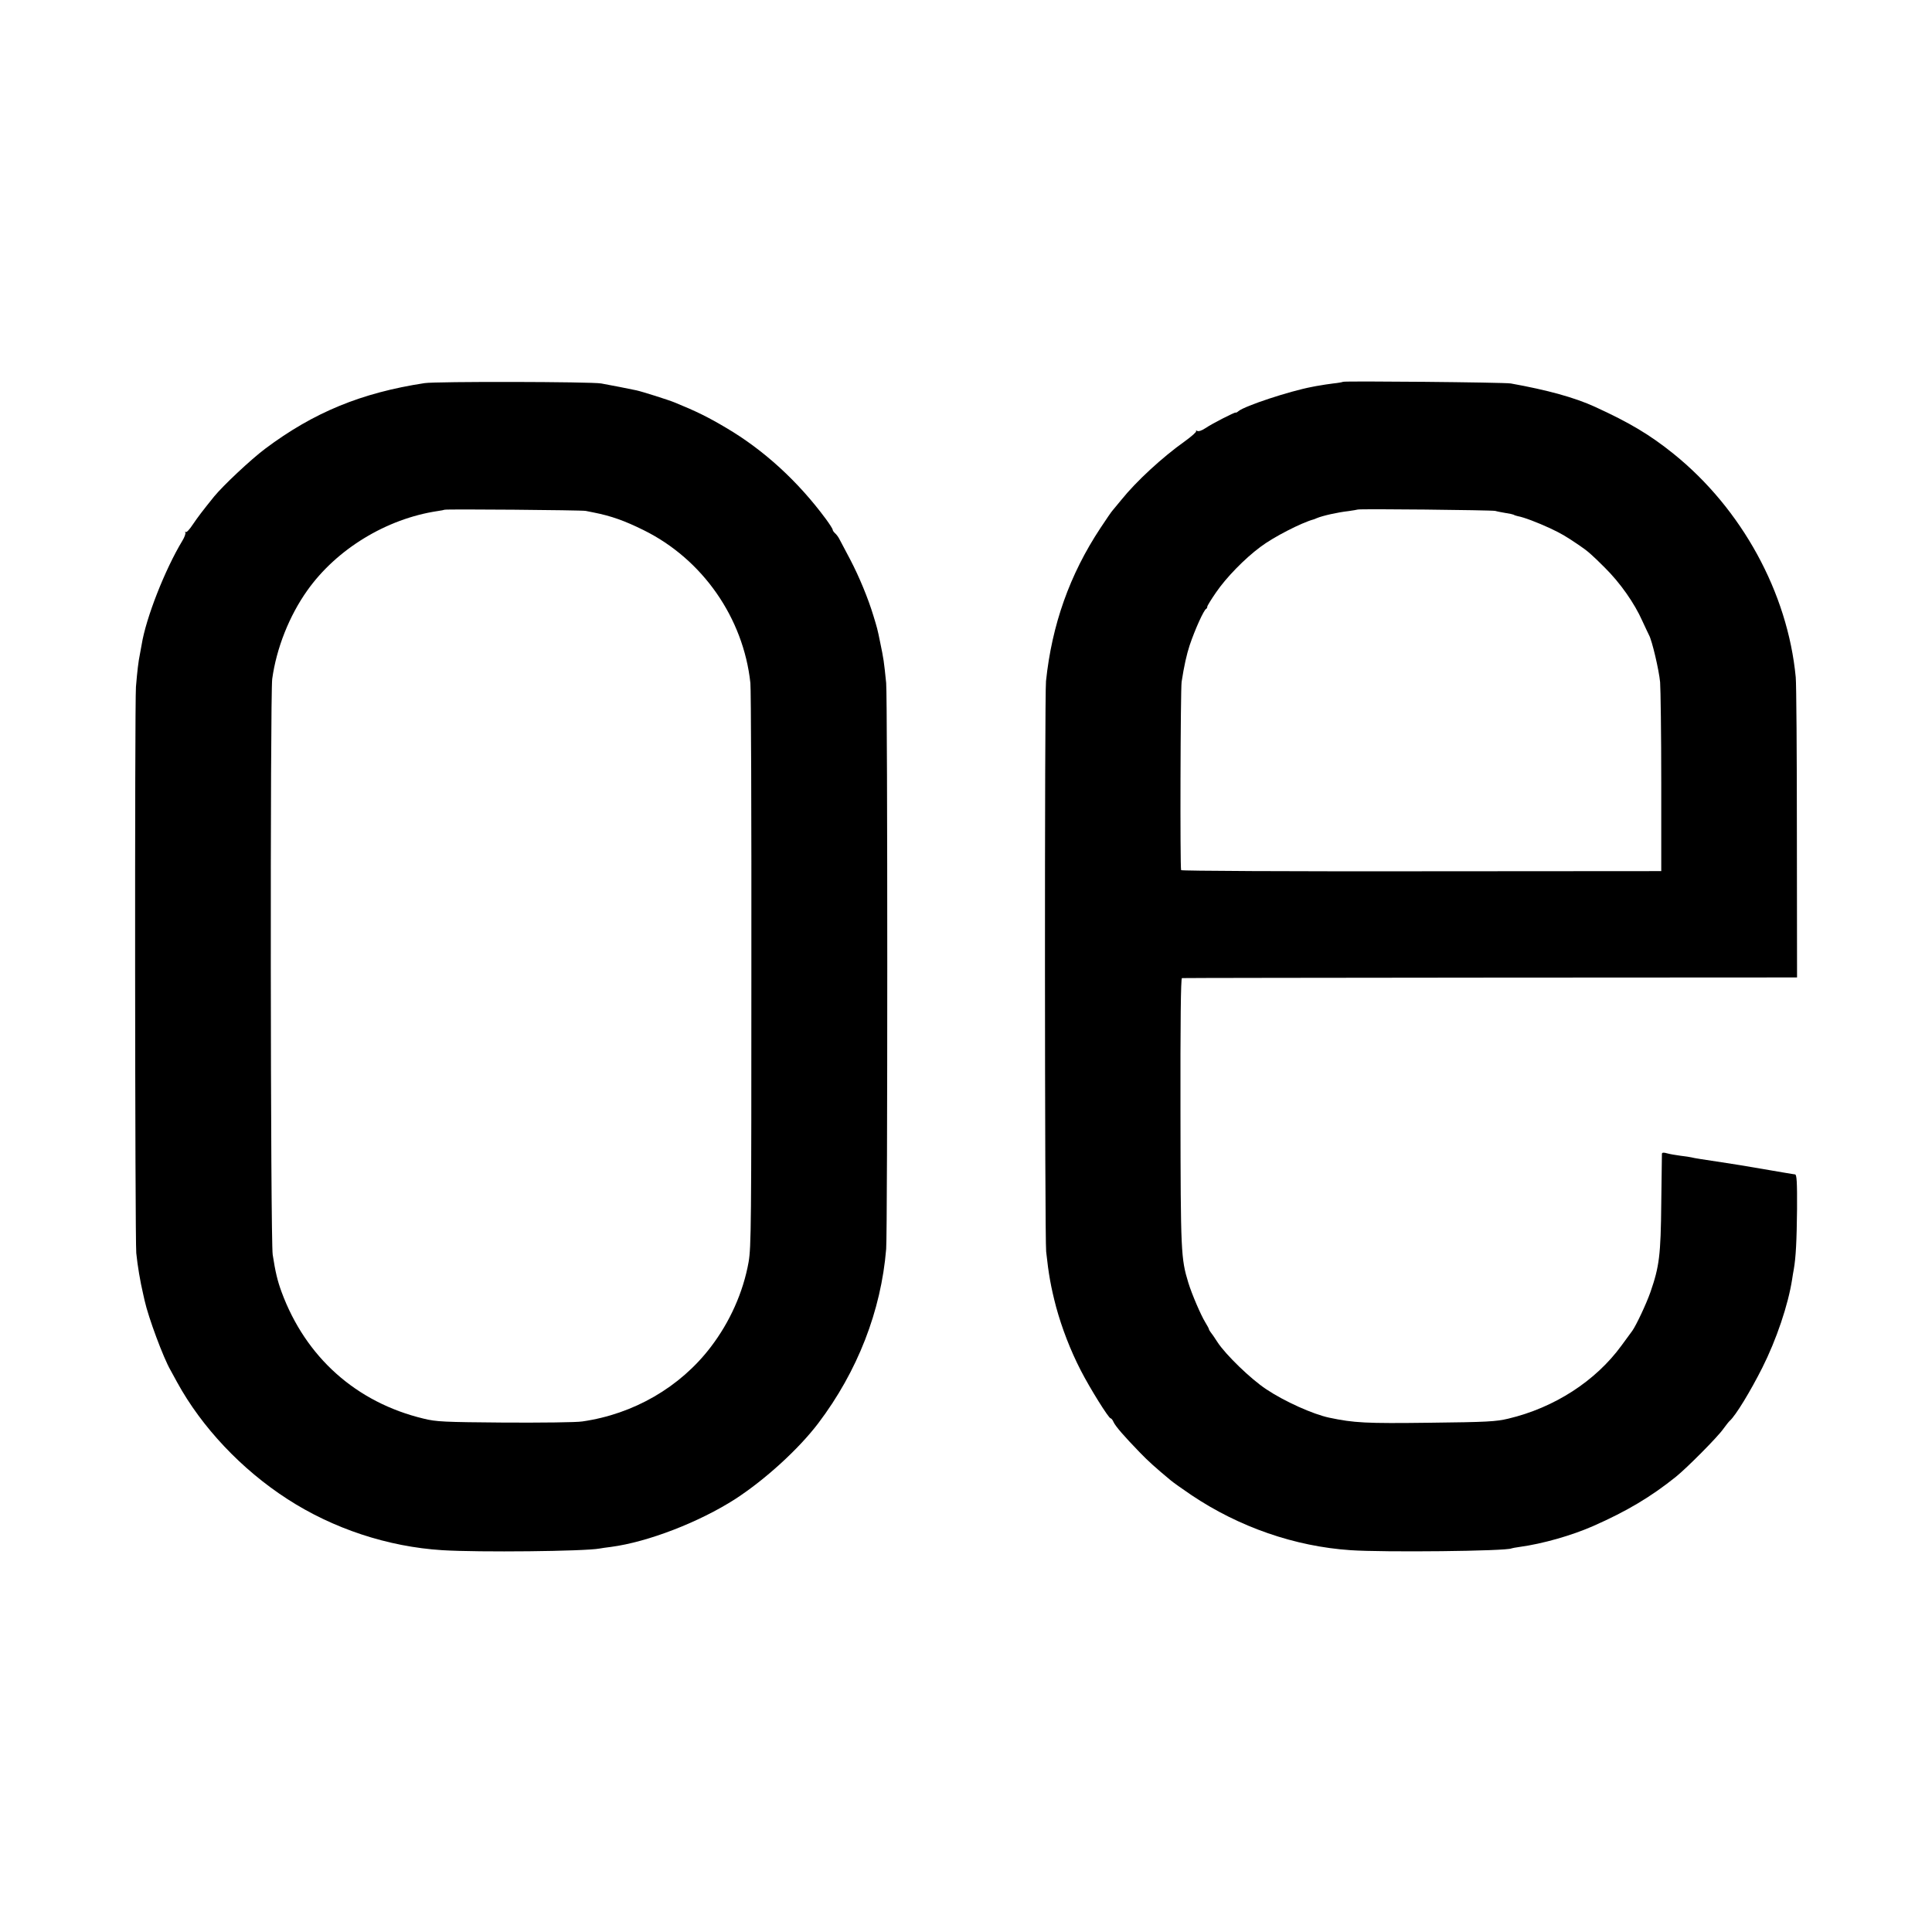 <?xml version="1.0" standalone="no"?>
<!DOCTYPE svg PUBLIC "-//W3C//DTD SVG 20010904//EN"
 "http://www.w3.org/TR/2001/REC-SVG-20010904/DTD/svg10.dtd">
<svg version="1.0" xmlns="http://www.w3.org/2000/svg"
 width="1181pt" height="1181pt" viewBox="0 0 1181 1181"
 preserveAspectRatio="xMidYMid meet">
<g transform="translate(0,1181) scale(0.1,-0.1)"
fill="#000000" stroke="none">
<path d="M2595 9468 c-386 -59 -678 -179 -974 -401 -88 -66 -256 -224 -312
-292 -75 -93 -99 -125 -131 -172 -19 -29 -38 -50 -43 -45 -5 4 -6 2 -2 -3 3
-6 -5 -29 -18 -50 -107 -177 -223 -473 -249 -635 -3 -19 -8 -46 -11 -60 -9
-43 -16 -102 -24 -199 -8 -106 -6 -3376 2 -3461 8 -79 24 -173 42 -250 1 -3 5
-21 9 -40 23 -104 115 -351 158 -425 6 -11 25 -45 41 -75 150 -274 393 -532
673 -713 281 -182 615 -292 947 -313 225 -14 871 -7 962 10 11 2 43 7 70 10
226 30 539 151 760 293 183 119 387 305 507 463 240 317 384 687 415 1065 9
115 9 3367 0 3460 -14 137 -15 144 -37 250 -16 80 -19 89 -41 161 -32 106 -87
239 -142 344 -28 52 -56 107 -64 121 -7 15 -20 32 -28 39 -8 7 -15 17 -15 22
0 5 -19 35 -42 66 -170 230 -379 421 -608 556 -111 66 -184 102 -314 155 -38
16 -203 68 -236 75 -37 8 -169 34 -215 42 -61 11 -1011 13 -1080 2z m985 -781
c14 -3 36 -7 50 -10 106 -21 188 -50 305 -108 360 -178 609 -536 652 -934 4
-33 7 -820 6 -1750 0 -1564 -1 -1697 -17 -1790 -33 -184 -114 -366 -232 -520
-187 -245 -471 -409 -784 -454 -36 -6 -249 -8 -475 -7 -373 3 -418 5 -495 24
-413 99 -722 376 -869 775 -25 68 -38 123 -54 227 -14 85 -16 3423 -3 3520 26
188 104 385 214 540 179 253 484 439 797 486 22 3 41 7 42 8 5 5 838 -2 863
-7z"/>
<path d="M8209 9476 c-2 -2 -29 -7 -59 -10 -30 -4 -66 -9 -80 -12 -14 -2 -36
-6 -50 -9 -138 -26 -410 -116 -449 -148 -8 -7 -16 -11 -18 -9 -5 3 -141 -66
-184 -95 -22 -15 -43 -22 -51 -17 -7 4 -10 4 -6 -1 4 -4 -27 -32 -70 -63 -138
-98 -297 -245 -387 -357 -22 -27 -46 -56 -53 -64 -7 -7 -41 -57 -76 -110 -187
-283 -296 -590 -332 -935 -9 -76 -8 -3412 1 -3487 15 -139 29 -217 61 -339 35
-128 87 -264 151 -388 56 -109 170 -292 182 -292 4 0 13 -10 18 -23 12 -26 65
-87 158 -183 53 -55 95 -93 190 -172 15 -13 73 -54 129 -92 291 -195 631 -313
971 -336 200 -14 957 -6 985 11 3 1 25 6 50 9 139 19 316 69 450 128 204 90
352 178 505 301 67 54 254 242 289 292 16 22 34 45 40 50 36 32 126 180 199
325 86 171 158 384 182 540 3 19 7 46 10 60 13 74 18 176 20 368 1 167 -2 212
-12 213 -7 1 -16 2 -20 3 -5 1 -29 5 -54 9 -25 4 -57 10 -70 12 -157 27 -253
43 -304 50 -113 17 -172 26 -185 30 -8 2 -39 7 -67 10 -29 4 -66 10 -83 15
-21 6 -30 5 -31 -3 0 -7 -2 -142 -4 -302 -3 -318 -12 -387 -66 -543 -26 -74
-87 -203 -111 -237 -4 -5 -34 -46 -66 -90 -158 -217 -410 -380 -692 -447 -76
-18 -128 -21 -482 -25 -390 -5 -461 -1 -613 31 -99 21 -273 99 -385 174 -94
62 -248 211 -298 288 -17 27 -36 54 -42 61 -5 7 -10 15 -10 18 0 3 -10 22 -23
43 -26 42 -82 172 -103 241 -45 148 -47 184 -48 1044 -1 546 2 817 9 818 5 1
854 2 1885 3 l1875 1 -1 880 c0 484 -3 914 -7 955 -49 517 -330 1030 -747
1366 -144 116 -268 190 -480 287 -124 57 -292 103 -515 143 -41 7 -1019 16
-1026 10z m931 -789 c13 -4 42 -9 64 -13 22 -3 44 -8 48 -10 4 -3 16 -7 25 -9
39 -7 122 -39 198 -74 70 -33 97 -49 178 -104 52 -35 79 -59 157 -137 94 -93
181 -217 229 -325 18 -38 36 -78 41 -87 19 -34 61 -214 68 -288 3 -41 7 -318
7 -615 l0 -540 -1465 -1 c-806 -1 -1467 2 -1470 7 -7 11 -4 1104 3 1151 15 98
31 168 49 223 33 98 87 217 101 223 4 2 7 8 7 14 0 5 24 44 53 86 62 91 175
207 272 279 79 60 251 148 325 168 3 1 12 4 20 8 37 15 125 35 195 43 28 4 51
8 53 9 6 6 818 -3 842 -8z"/>
</g>
</svg>
